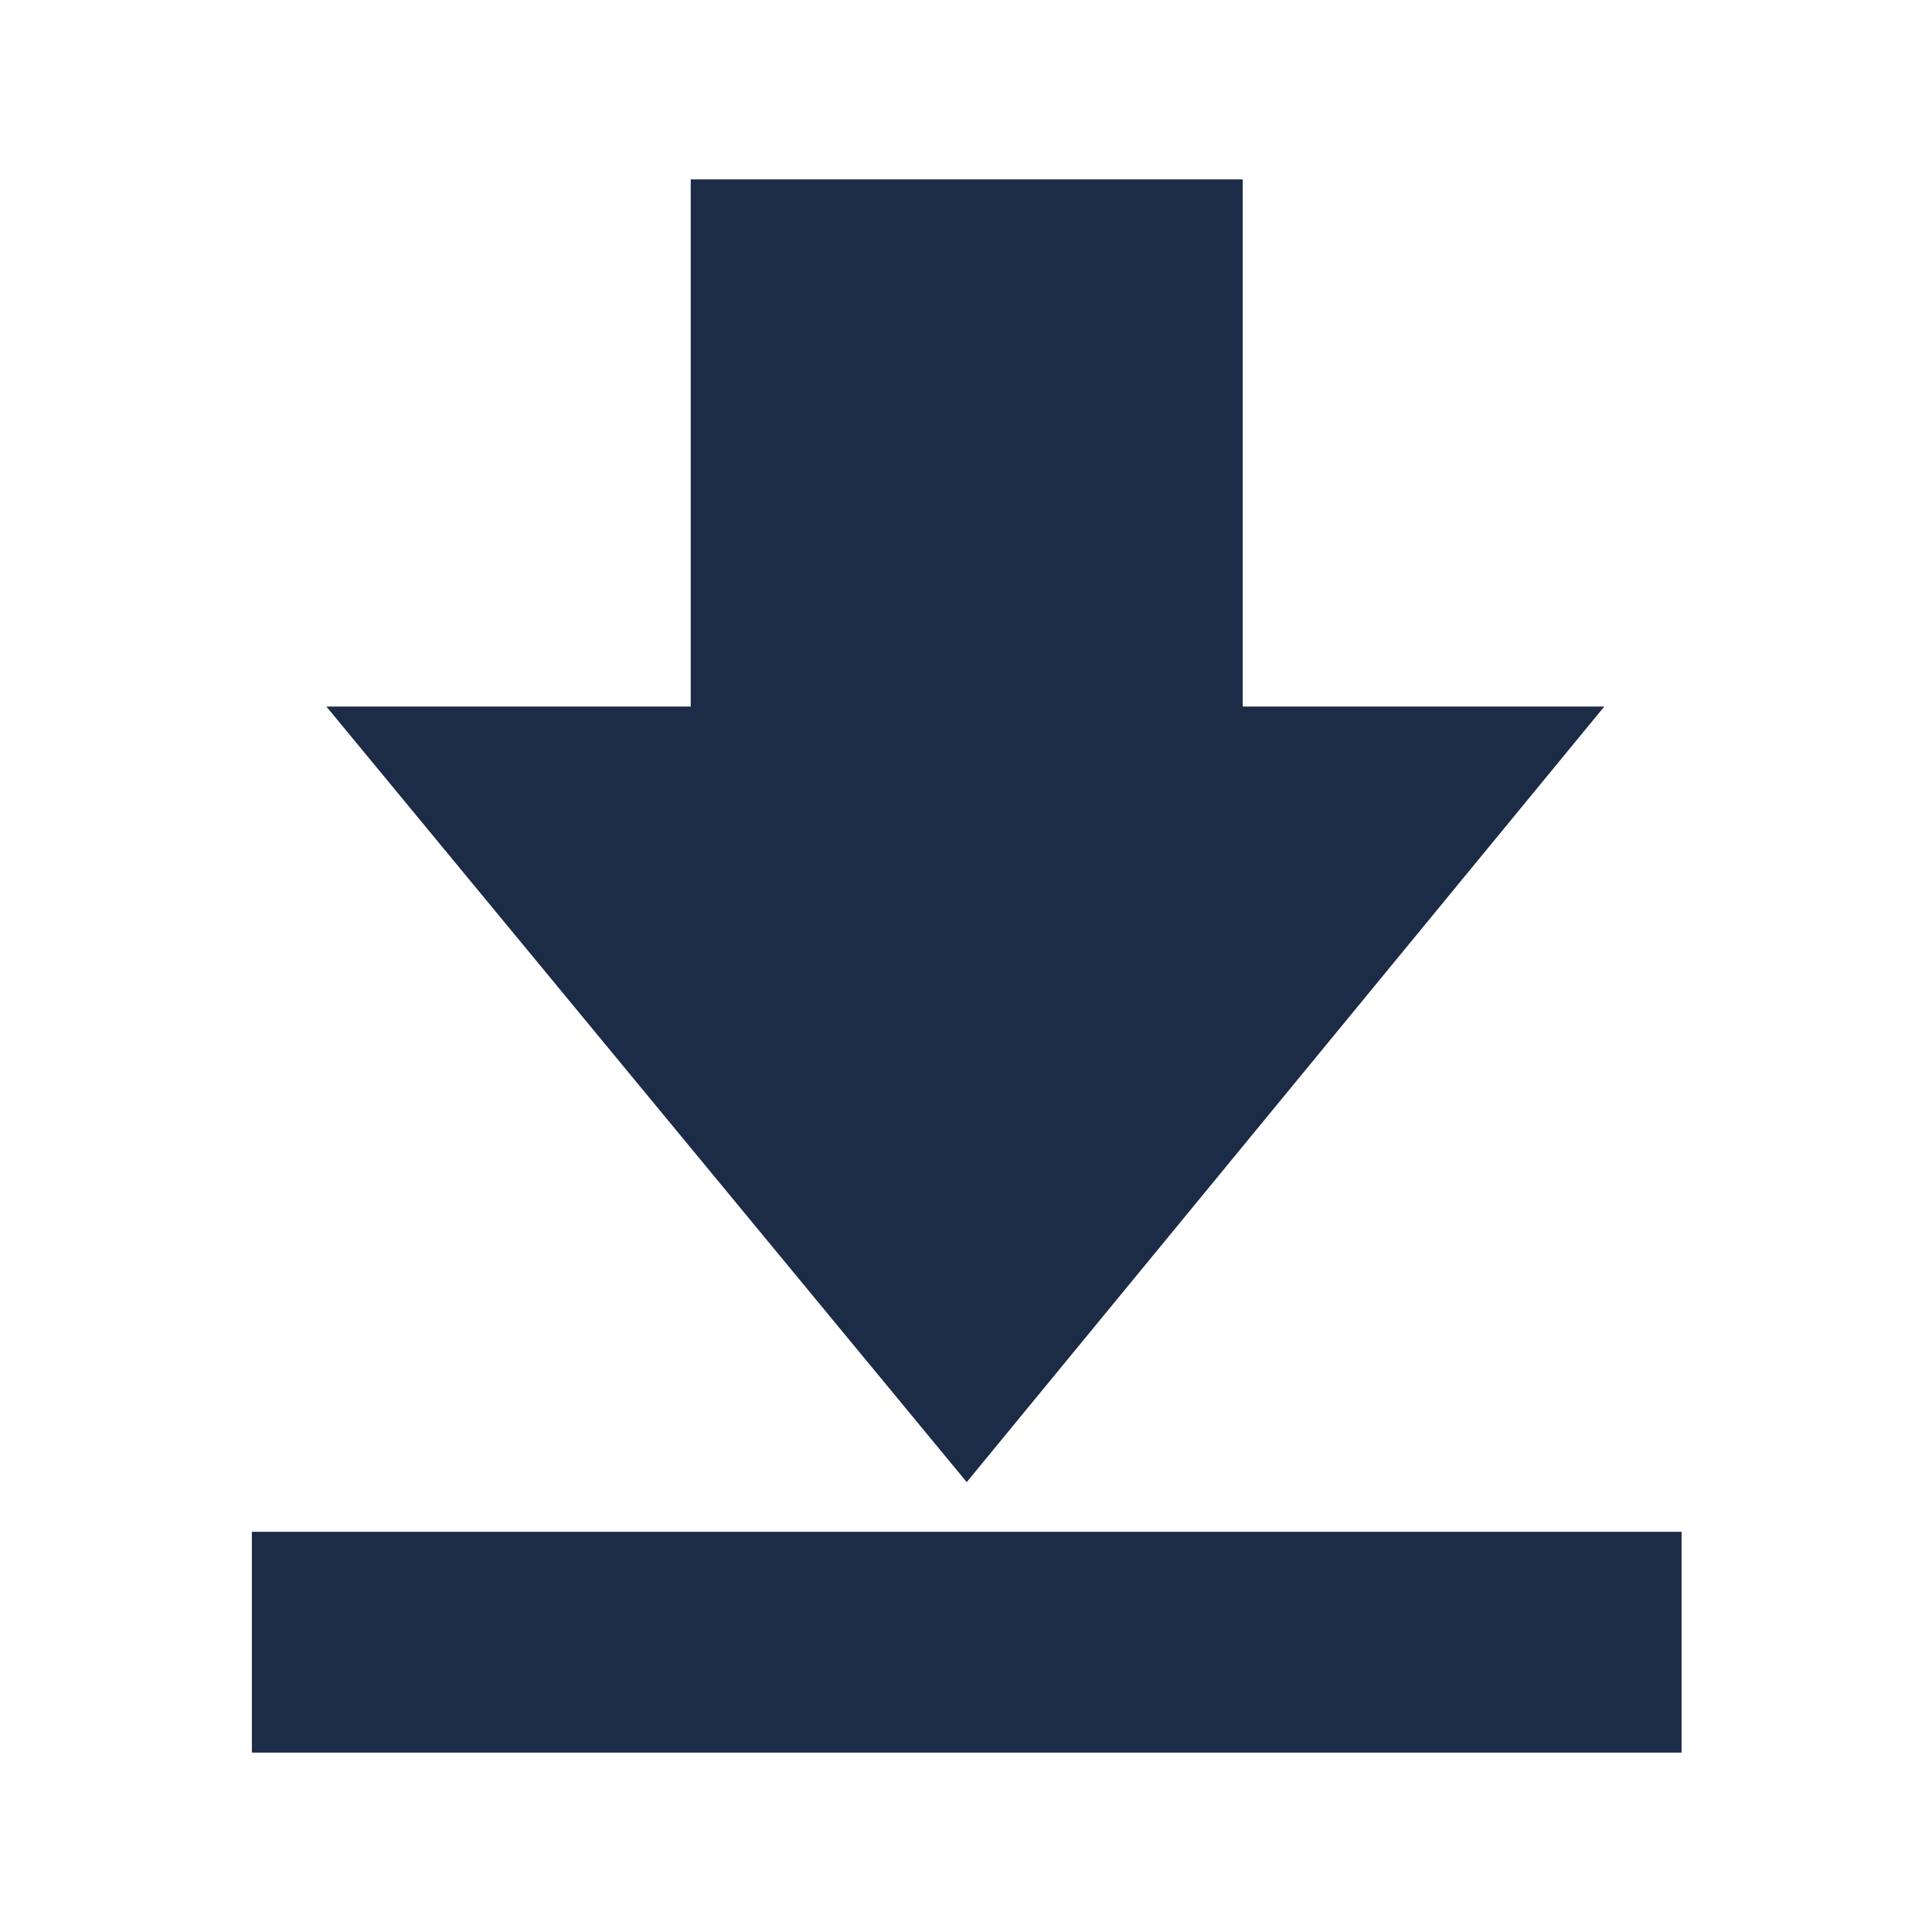<?xml version="1.0" encoding="utf-8"?>
<!-- Generator: Adobe Illustrator 25.2.3, SVG Export Plug-In . SVG Version: 6.00 Build 0)  -->
<svg version="1.1" id="レイヤー_1" xmlns="http://www.w3.org/2000/svg" xmlns:xlink="http://www.w3.org/1999/xlink" x="0px"
	 y="0px" viewBox="0 0 70 70" style="enable-background:new 0 0 70 70;" xml:space="preserve">
<style type="text/css">
	.st0{fill:#1C2B46;}
</style>
<g id="introduction_title_icon" transform="translate(-23.574)">
	<path id="パス_394" class="st0" d="M81.7,25.6H68.6V6.5h-20v19.1H35.4l23.2,28.1L81.7,25.6z"/>
	<rect id="長方形_70" x="32.7" y="55.5" class="st0" width="51.8" height="8"/>
</g>
</svg>
